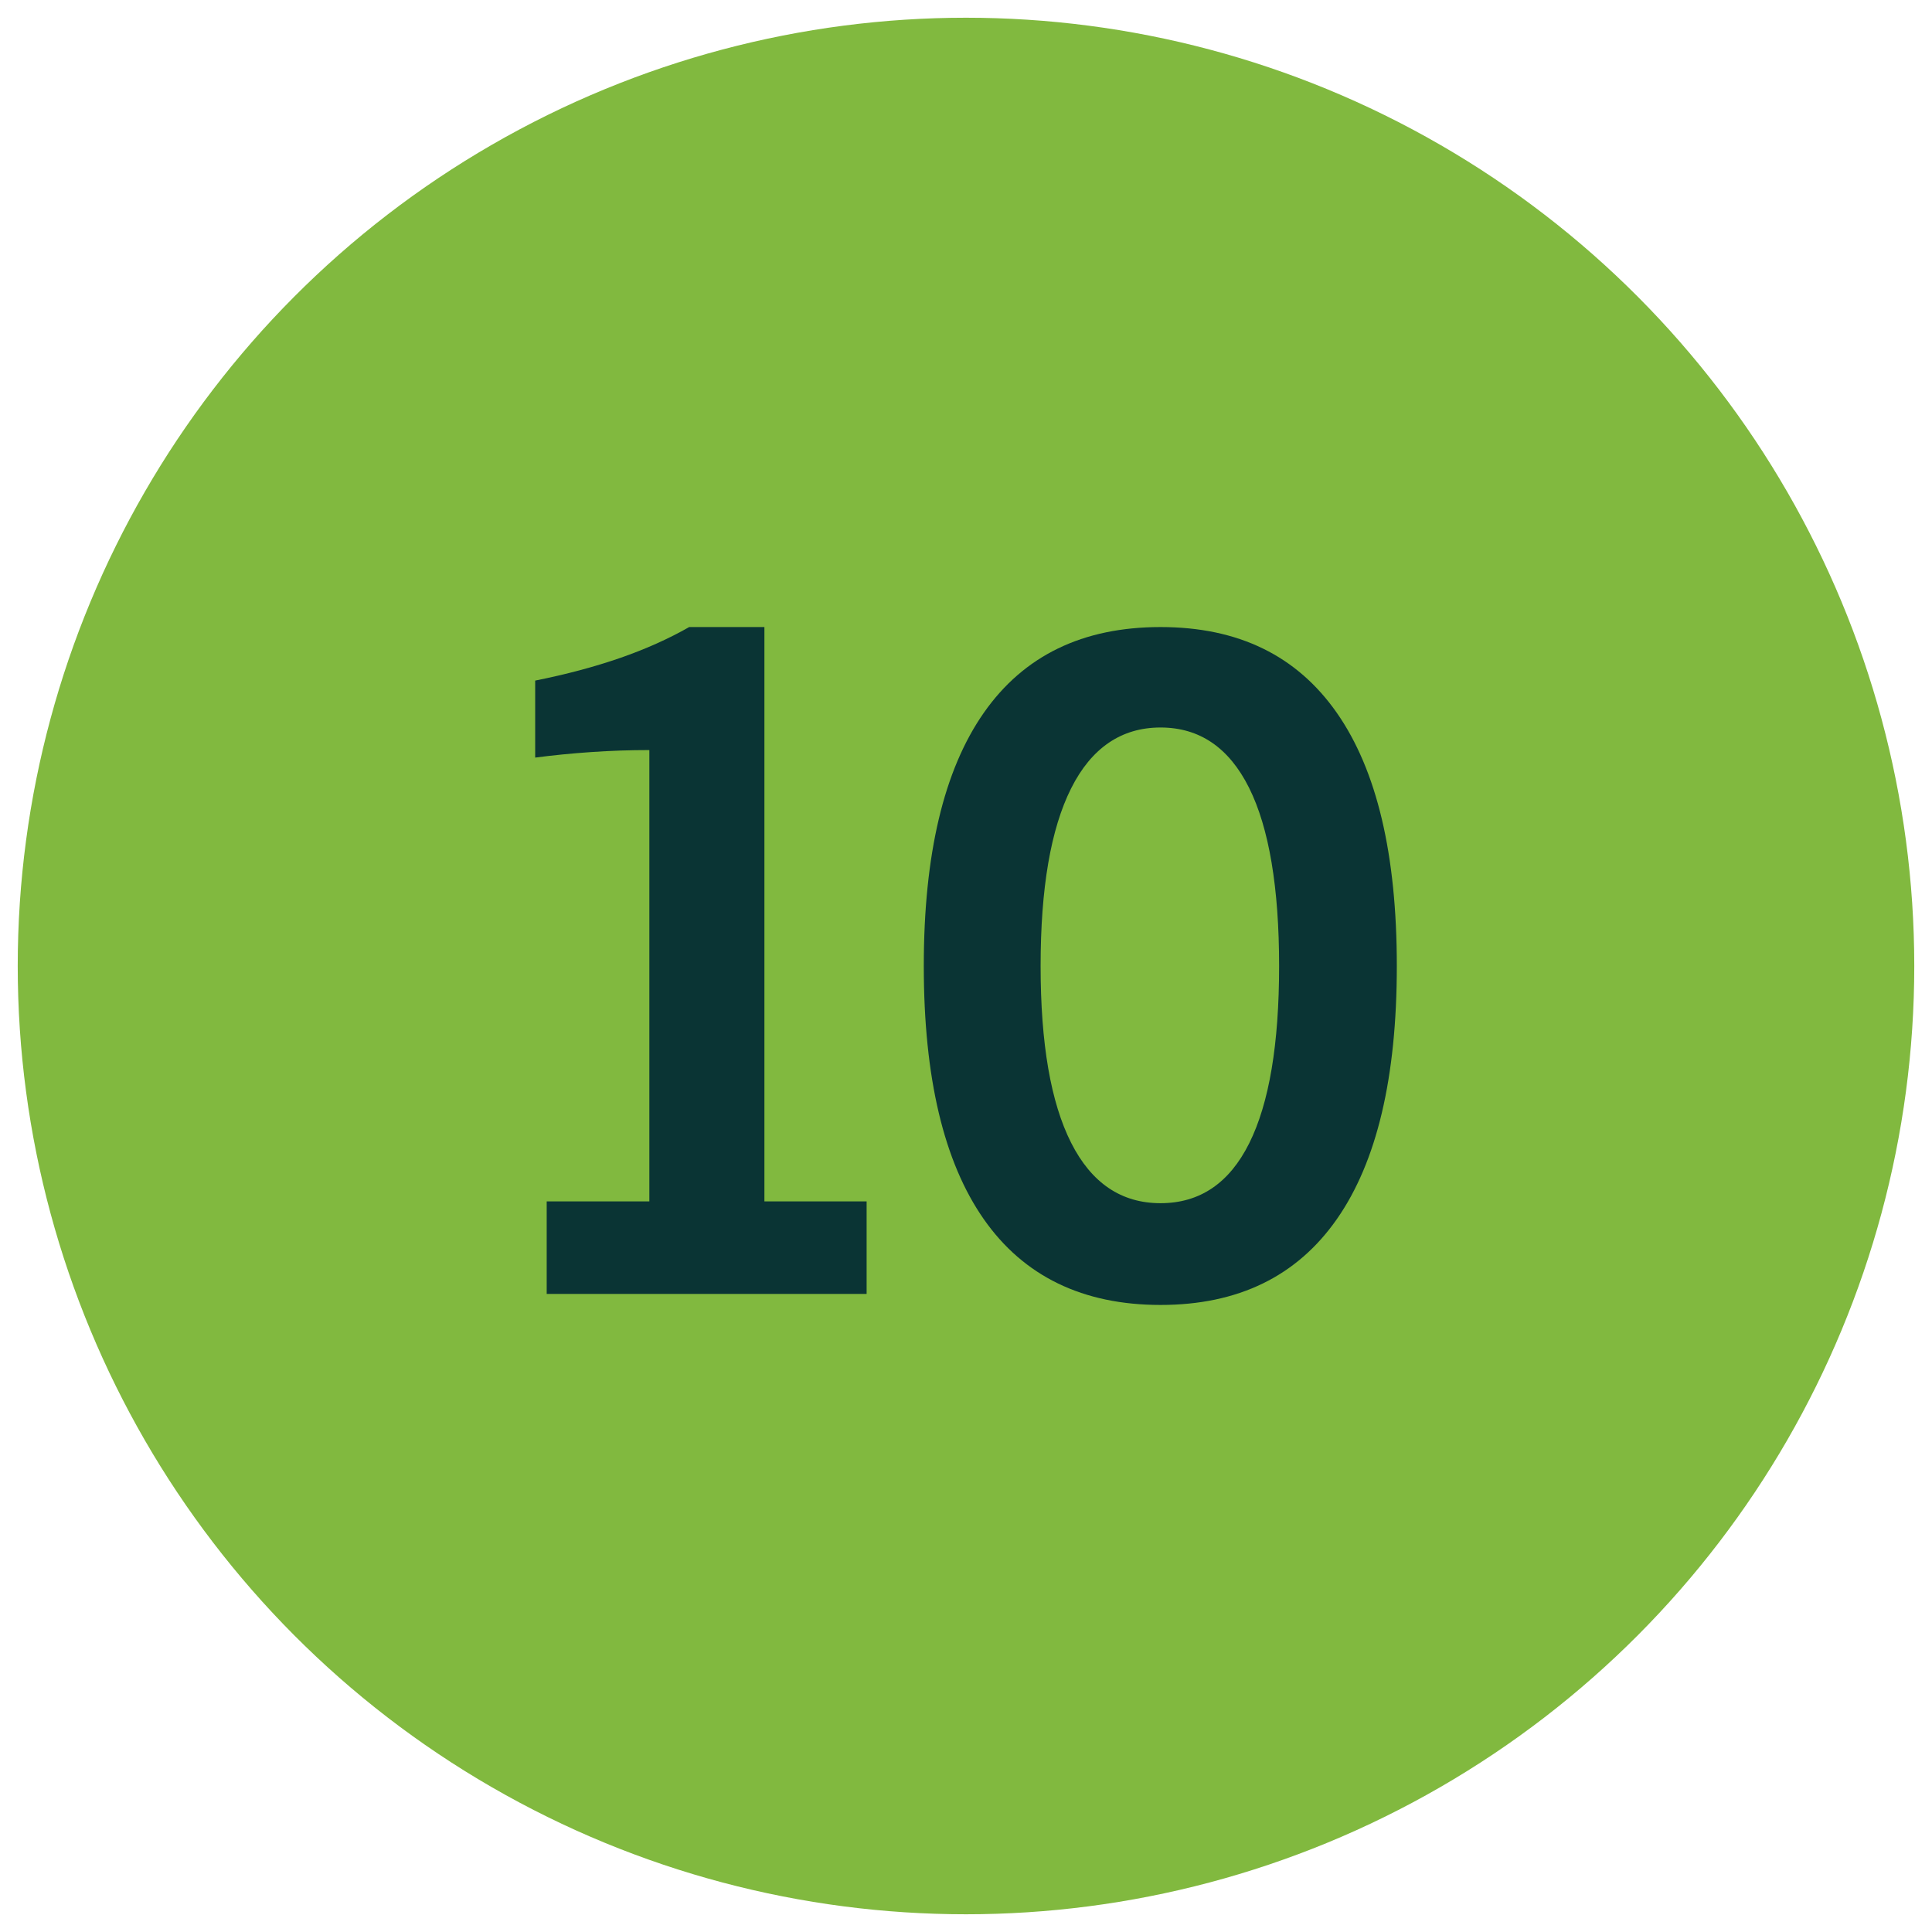 <?xml version="1.0" encoding="UTF-8"?>
<svg id="Layer_1" data-name="Layer 1" xmlns="http://www.w3.org/2000/svg" viewBox="0 0 1250 1250">
  <defs>
    <style>
      .cls-1 {
        fill: #0a3434;
      }

      .cls-1, .cls-2 {
        stroke-width: 0px;
      }

      .cls-2 {
        fill: #81b93f;
      }
    </style>
  </defs>
  <circle class="cls-2" cx="625" cy="625" r="613.53"/>
  <g>
    <path class="cls-1" d="M353.71,837.15v-59.84h66.42v-292.02c-12.6,0-25.15.43-37.65,1.29-12.5.86-24.58,2.05-36.22,3.58v-49.82c20.04-4.01,38.31-8.88,54.83-14.6,16.51-5.73,31.44-12.4,44.81-20.04h48.67v371.61h66.13v59.84h-206.99Z"/>
    <path class="cls-1" d="M597.69,625c0-72.15,12.93-126.73,38.79-163.76,25.86-37.03,63.99-55.54,114.38-55.54s88.22,18.52,114.09,55.54c25.86,37.03,38.79,91.61,38.79,163.76s-12.93,126.73-38.79,163.76c-25.87,37.03-63.89,55.54-114.09,55.54s-88.51-18.51-114.38-55.54c-25.86-37.03-38.79-91.61-38.79-163.76ZM673.27,625c0,50.2,6.58,88.32,19.75,114.38s32.45,39.08,57.83,39.08,44.52-12.93,57.4-38.79c12.88-25.86,19.33-64.08,19.33-114.66s-6.49-89.42-19.47-115.38c-12.98-25.95-32.06-38.94-57.26-38.94s-44.66,13.12-57.83,39.37c-13.17,26.25-19.75,64.56-19.75,114.95Z"/>
  </g>
</svg>